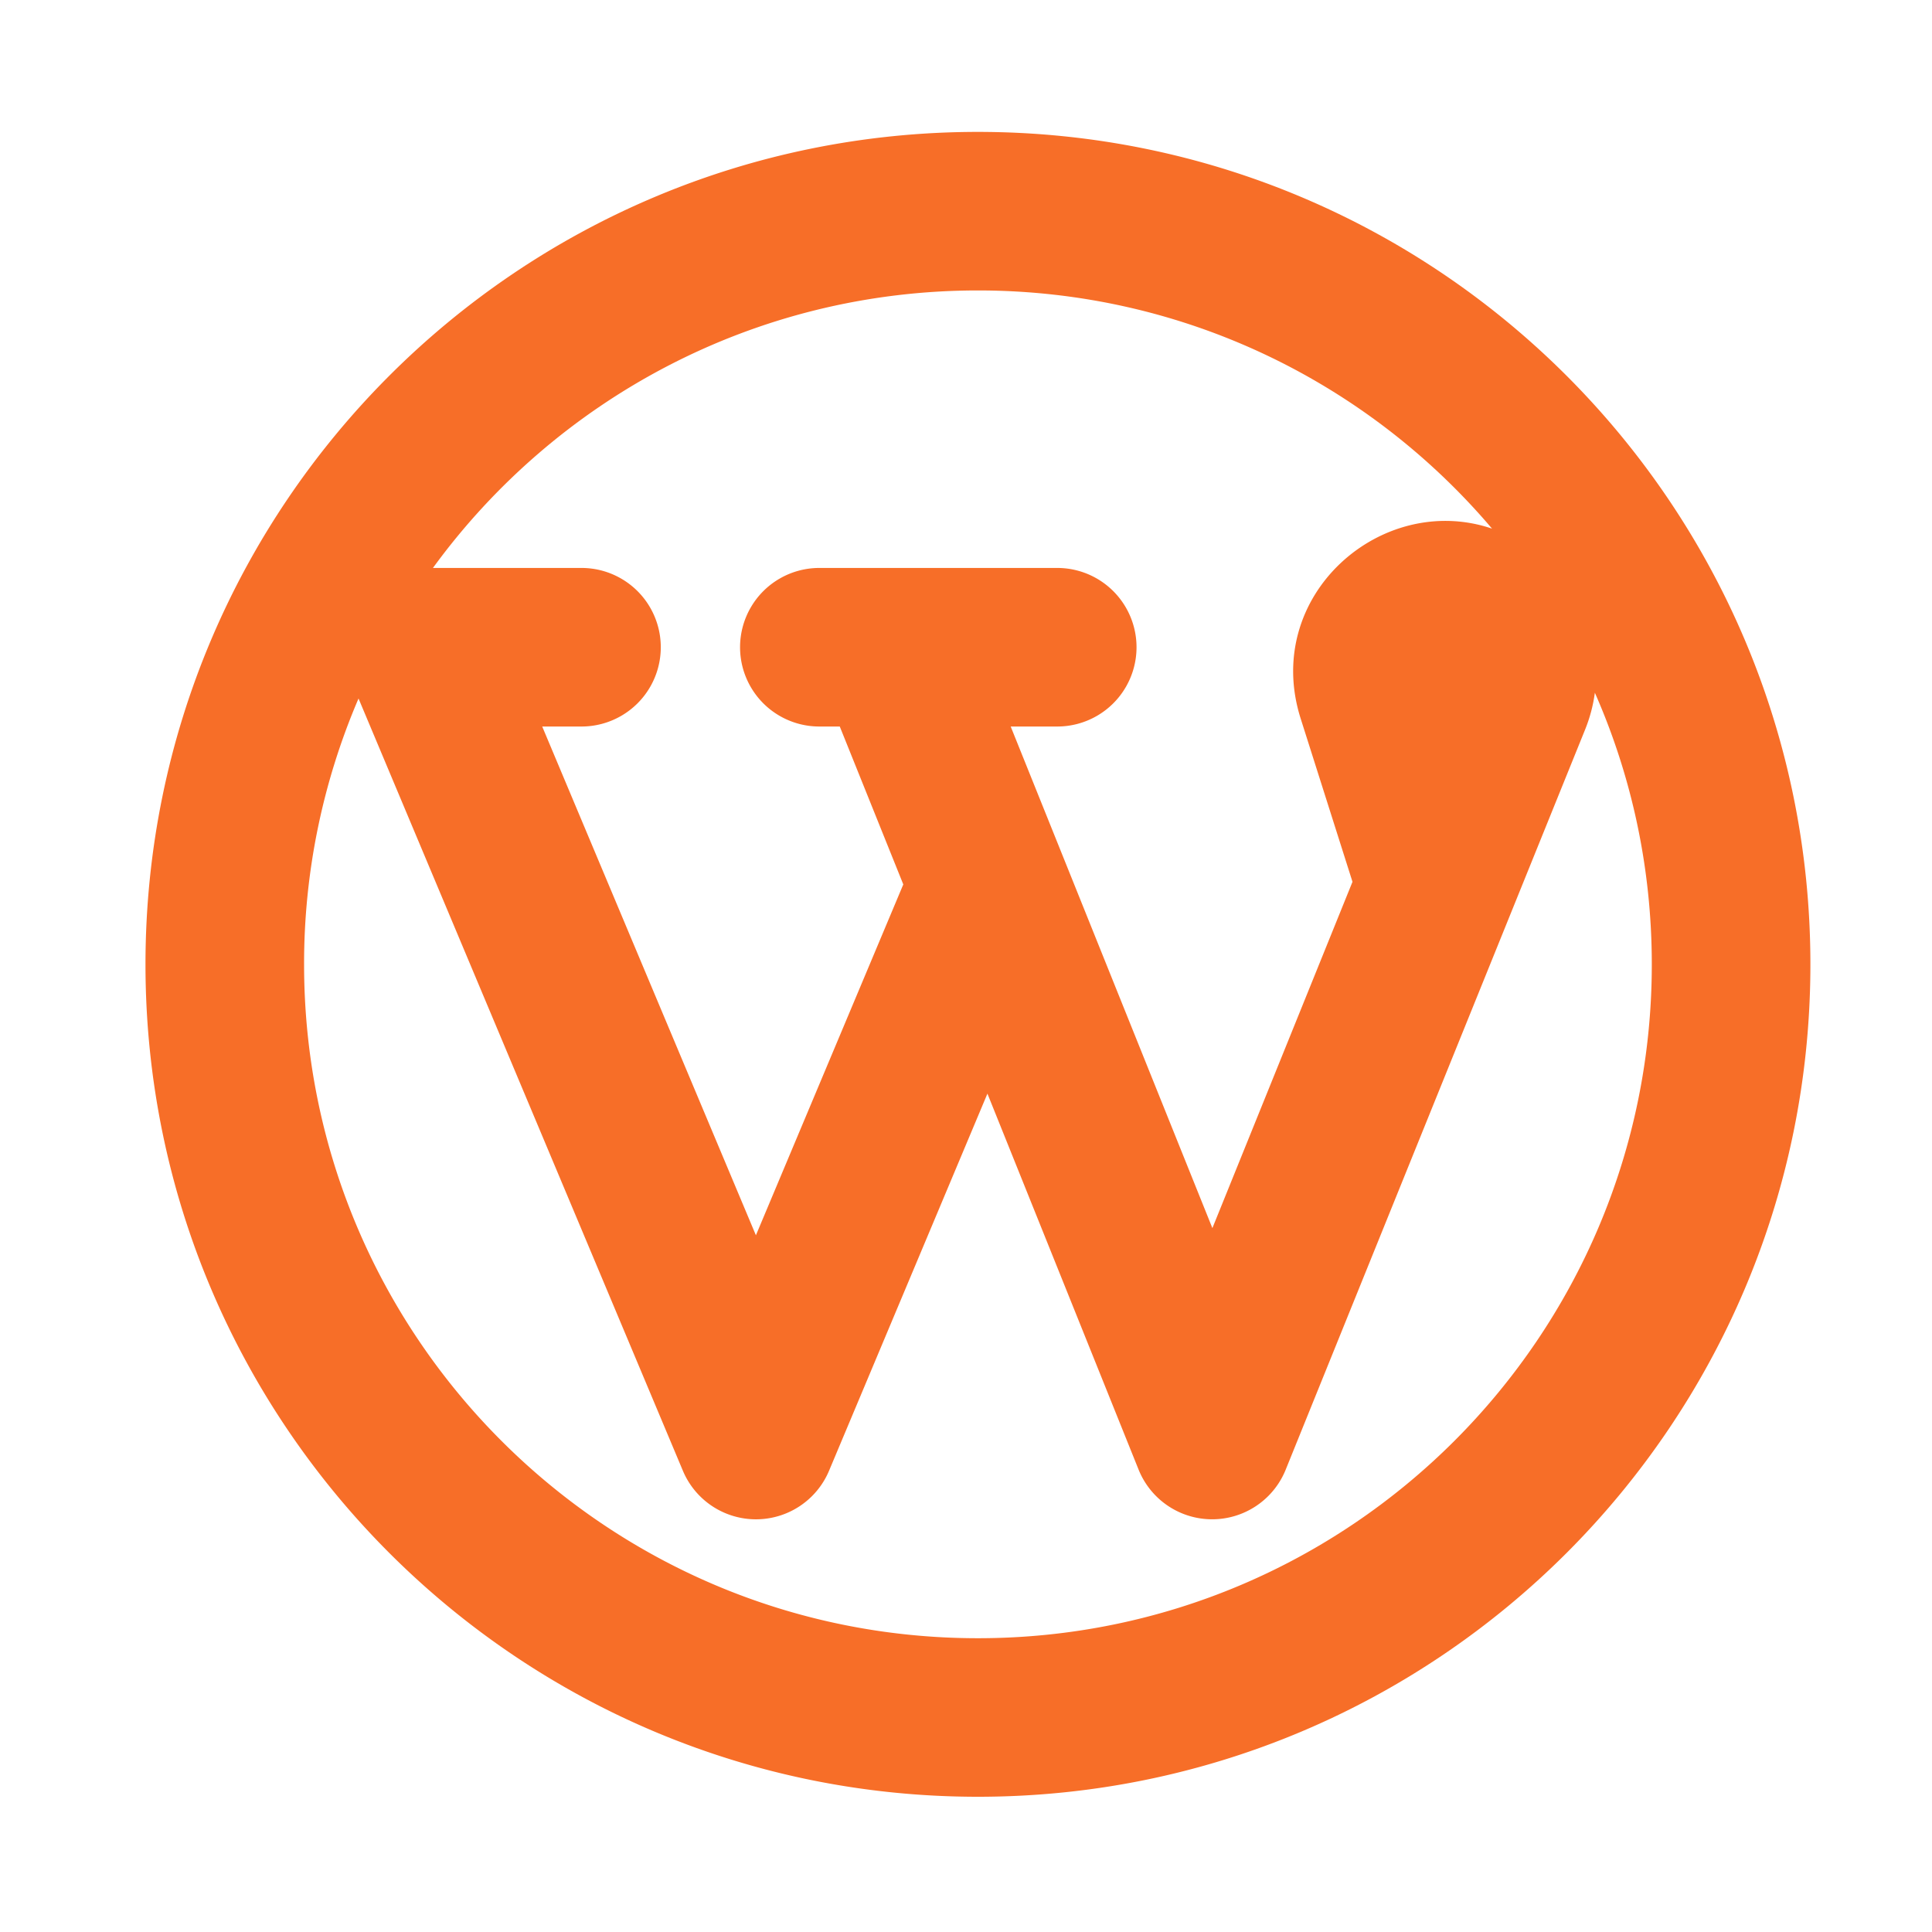 <svg xmlns="http://www.w3.org/2000/svg" width="66" height="66" fill="none" viewBox="0 0 66 66"><path fill="#f76e28" fill-rule="evenodd" d="M14.79 19.402c4.185-5.745 10.966-9.48 18.618-9.48 7.038 0 13.34 3.16 17.562 8.137-3.767-1.28-7.87 2.283-6.537 6.489l1.77 5.576-4.786 11.83-5.118-12.73-1.772-4.405h1.59a2.708 2.708 0 1 0 0-5.417H27.99a2.708 2.708 0 0 0 0 5.417h.698l2.17 5.394-5.035 11.986-7.3-17.38h1.342a2.708 2.708 0 1 0 0-5.417zm-2.542 4.46a22.95 22.95 0 0 0-1.86 9.082c0 12.714 10.306 23.02 23.02 23.02s23.02-10.306 23.02-23.02c0-3.302-.694-6.44-1.945-9.279a5.2 5.2 0 0 1-.333 1.258l-2.56 6.328-7.67 18.958a2.709 2.709 0 0 1-5.024-.005L33.732 37.36l-5.41 12.882a2.708 2.708 0 0 1-4.994 0zm21.16-19.356C17.702 4.506 4.97 17.238 4.97 32.944S17.702 61.38 33.408 61.38s28.438-12.73 28.438-28.436S49.114 4.506 33.408 4.506" clip-rule="evenodd"/></svg>